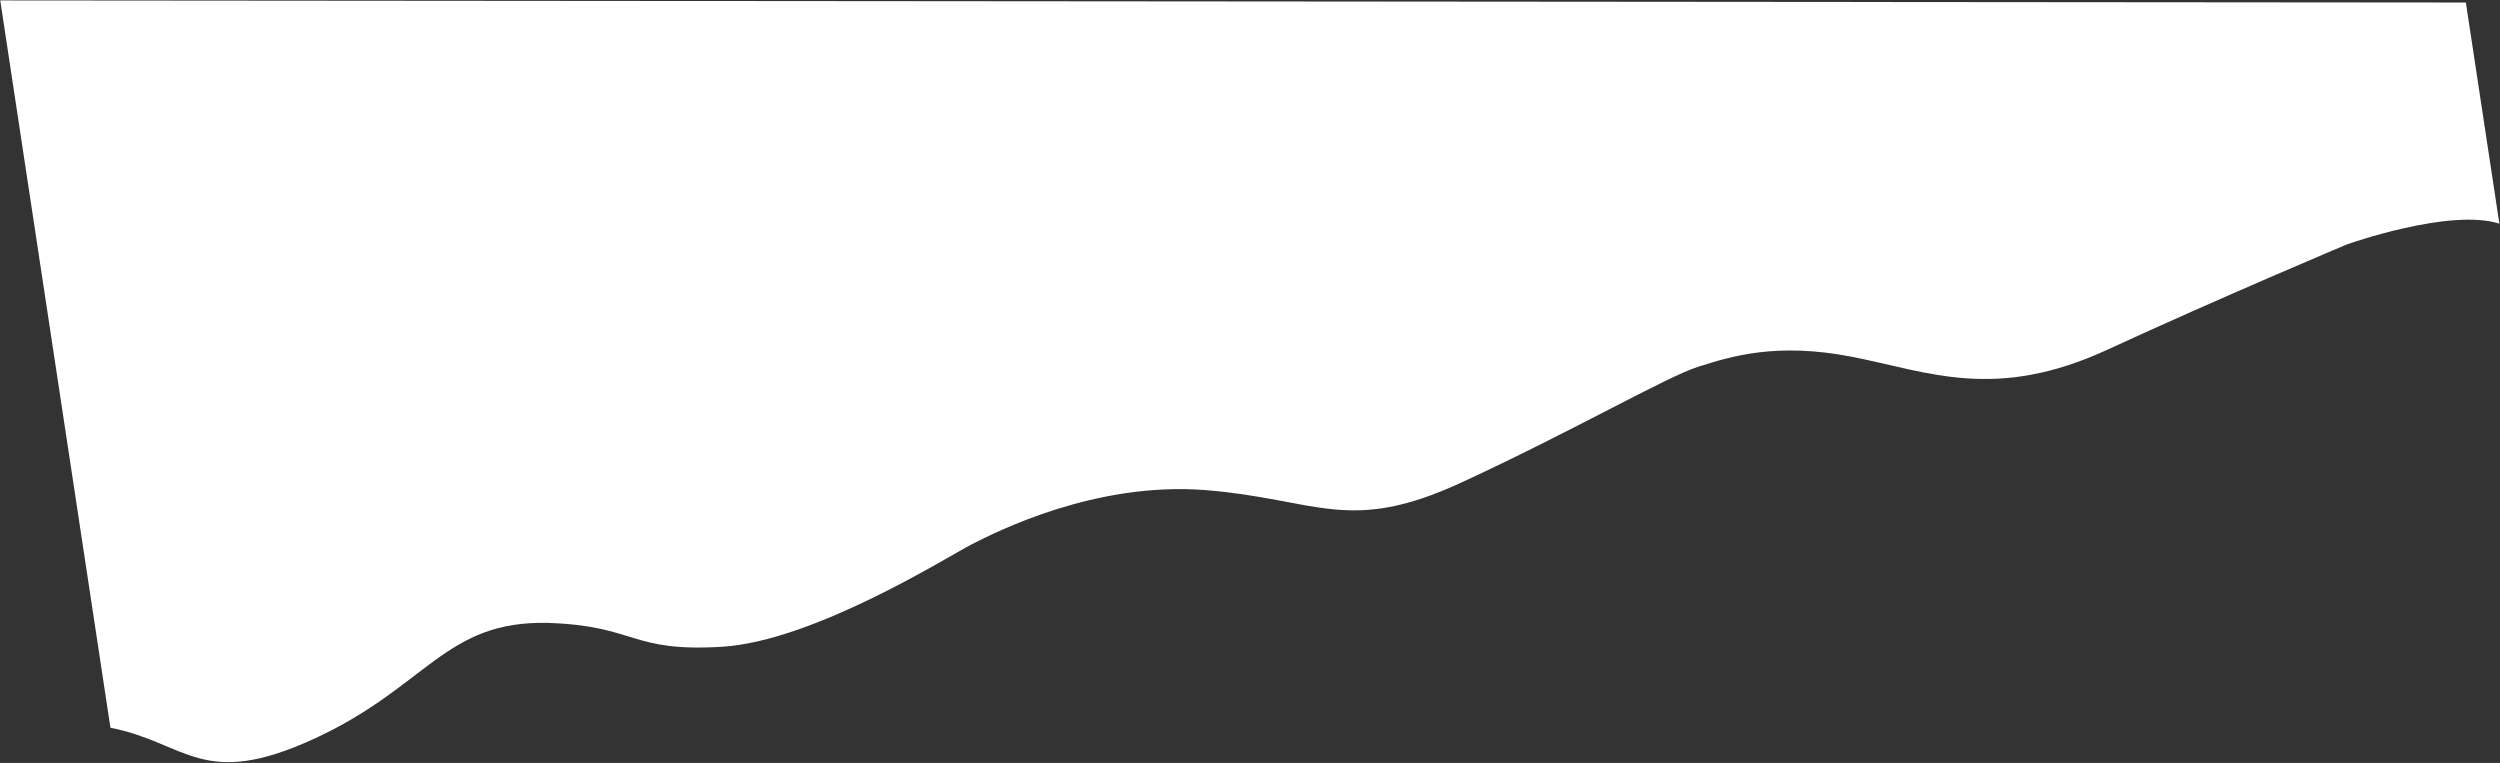 <?xml version="1.0" encoding="UTF-8"?> <svg xmlns="http://www.w3.org/2000/svg" width="2972" height="907" viewBox="0 0 2972 907" fill="none"><rect x="0" y="0" width="2972" height="907" fill="#333333" stroke="none"/> <path d="M1155 647.198C1127.99 660.927 967.978 762.16 858.34 768.872C748.703 775.583 757.081 744.005 651.5 740.5C528.989 737.563 507.948 816.19 374.112 877.933C240.276 939.676 222.226 882.997 131.295 865.11L0.293 0.5L2931.42 2.999L2971.26 265.896C2912.44 247.026 2790.27 290.456 2790.27 290.456C2790.27 290.456 2639.48 353.811 2505.65 415.554C2371.81 477.297 2293.17 442.162 2202.24 424.274C2111.76 406.475 2057.08 423.858 2019.1 435.931L2018.54 436.11C1980.54 448.189 1870.46 512.19 1736.63 573.932C1602.79 635.675 1565.53 593.217 1433.22 582.652C1302.4 572.206 1184.67 632.1 1155.94 646.718L1155 647.198Z" fill="white"></path> </svg> 